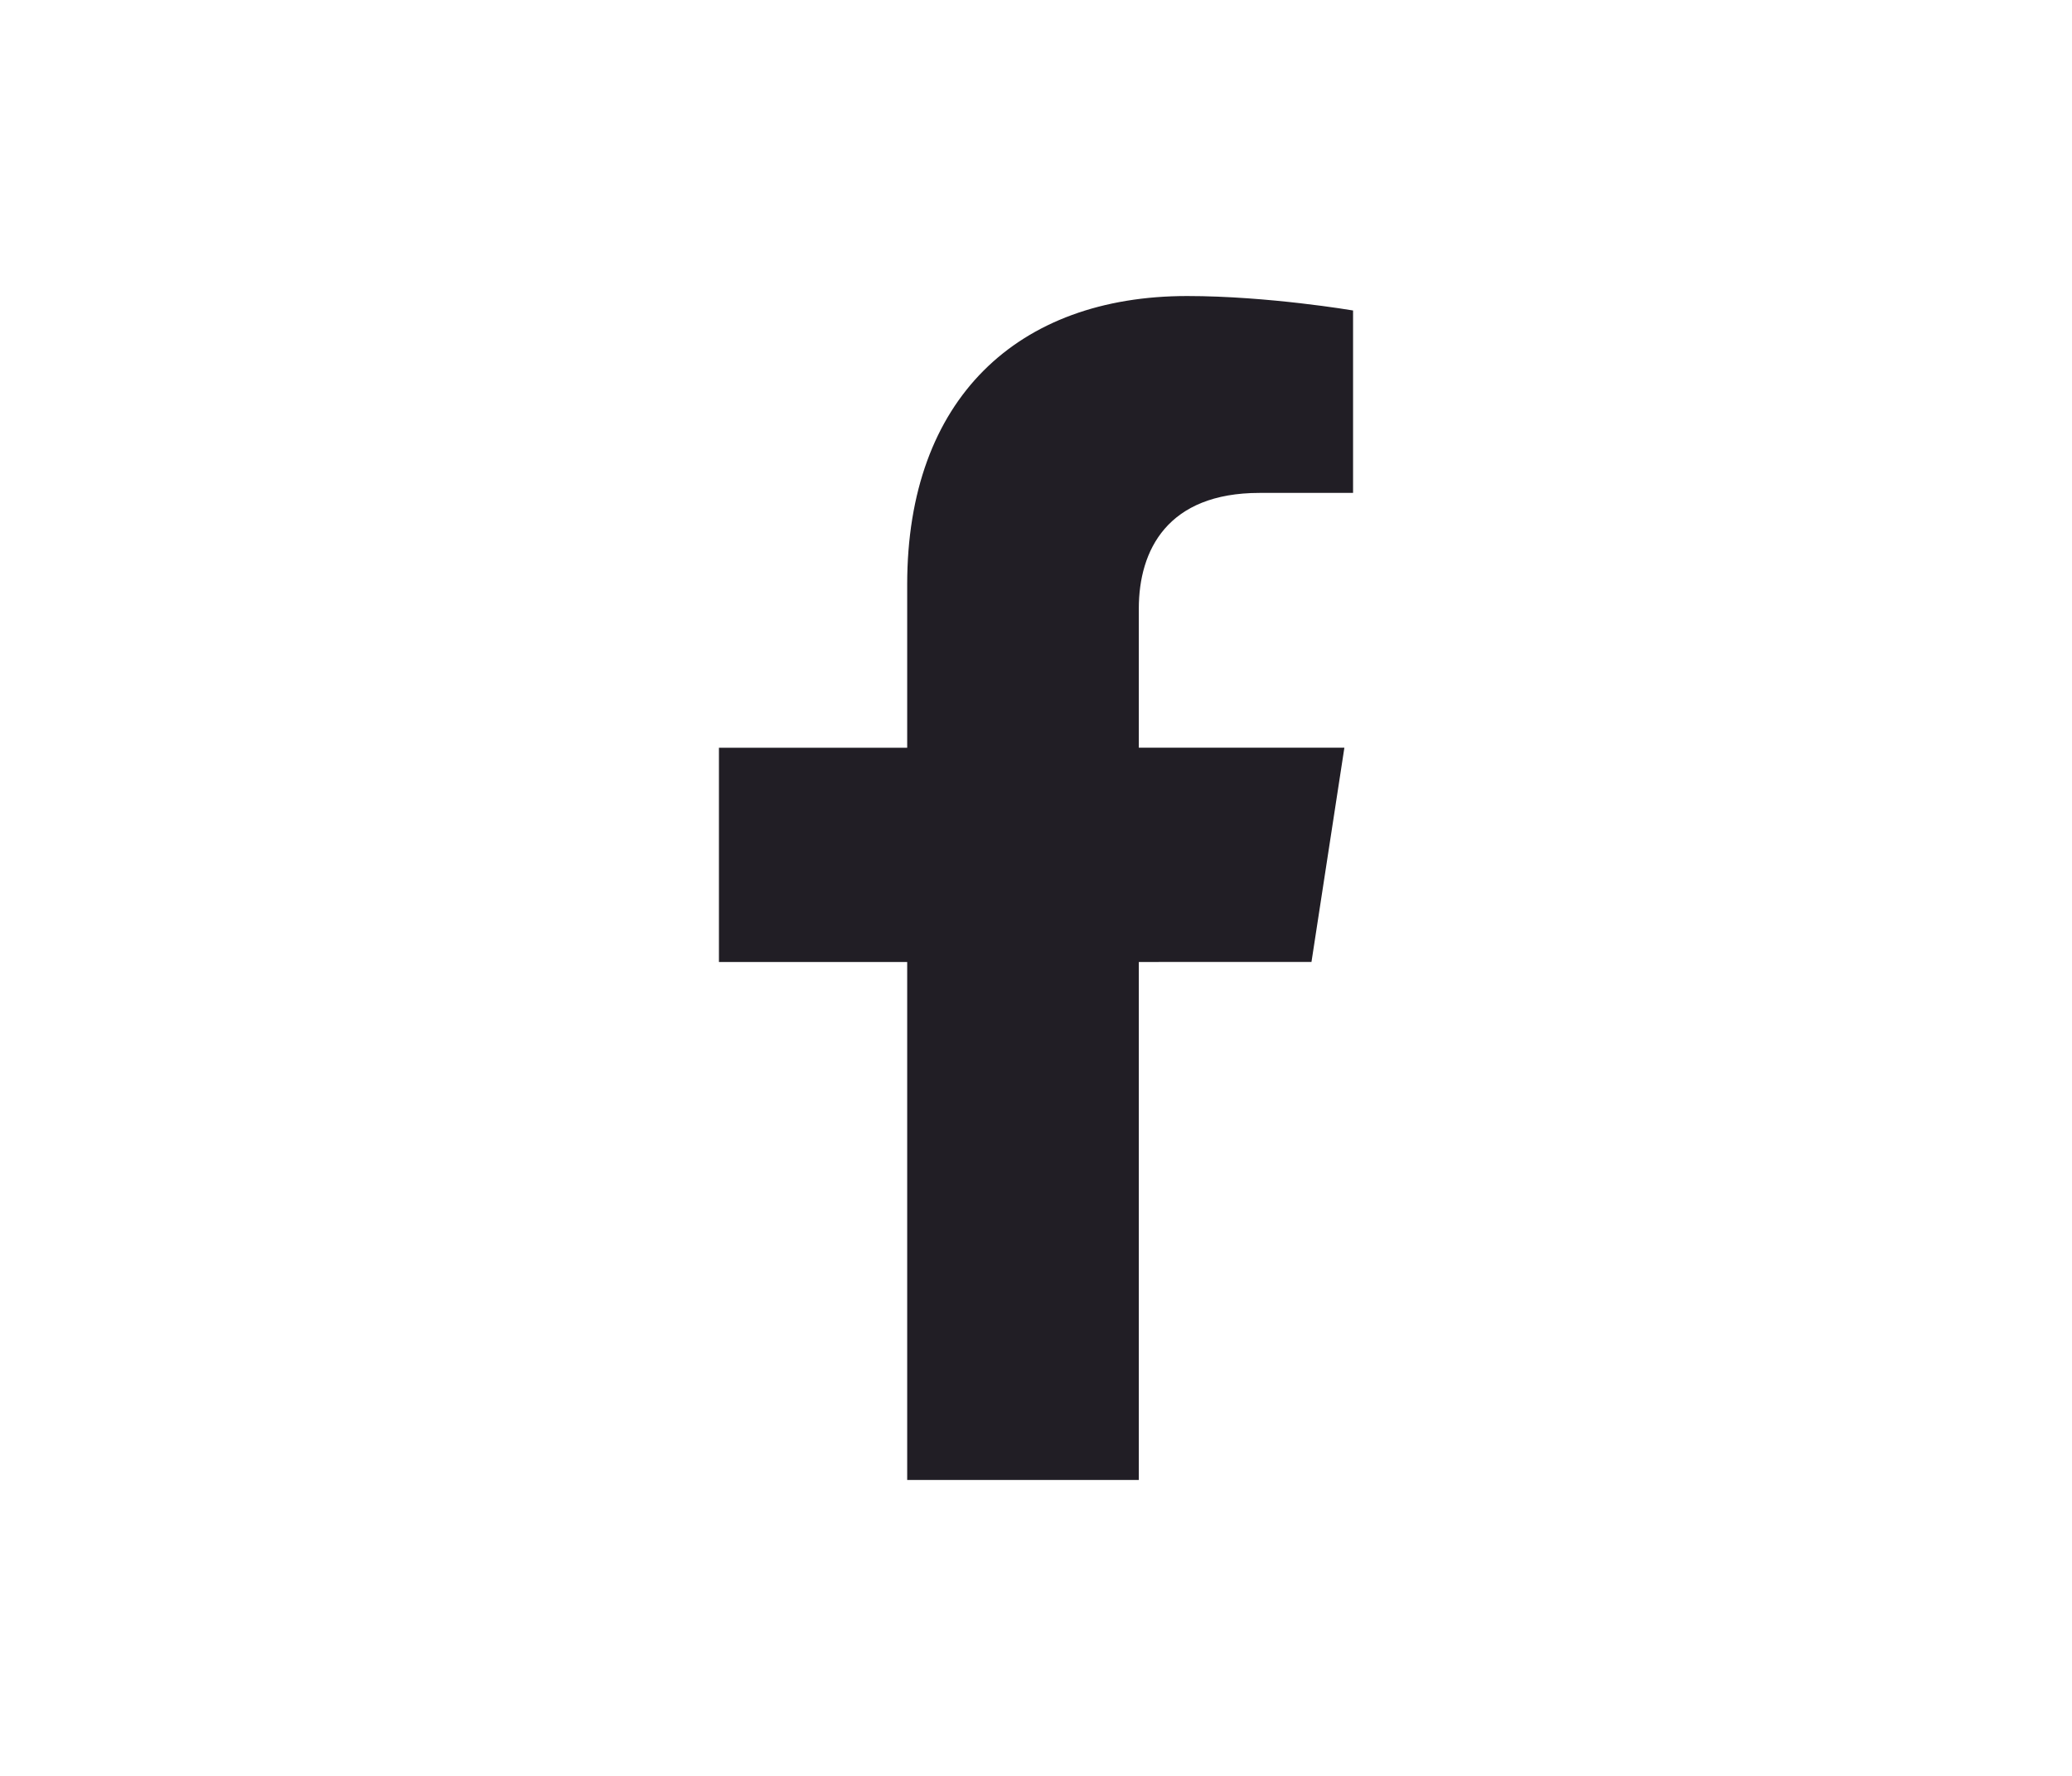 <svg width="42" height="36" viewBox="0 0 42 36" fill="none" xmlns="http://www.w3.org/2000/svg">
<g clip-path="url(#clip0_1141_1199)">
<path d="M26.584 19.5L27.251 15.157H23.084V12.338C23.084 11.15 23.666 9.992 25.532 9.992H27.427V6.294C27.427 6.294 25.708 6.001 24.064 6.001C20.632 6.001 18.389 8.081 18.389 11.847V15.158H14.573V19.501H18.389V30.001H23.084V19.501L26.584 19.5Z" fill="#211E25"/>
</g>
<defs>
<clipPath id="clip0_1141_1199">
<rect width="24" height="24" fill="white" transform="translate(9 6)"/>
</clipPath>
</defs>
</svg>
